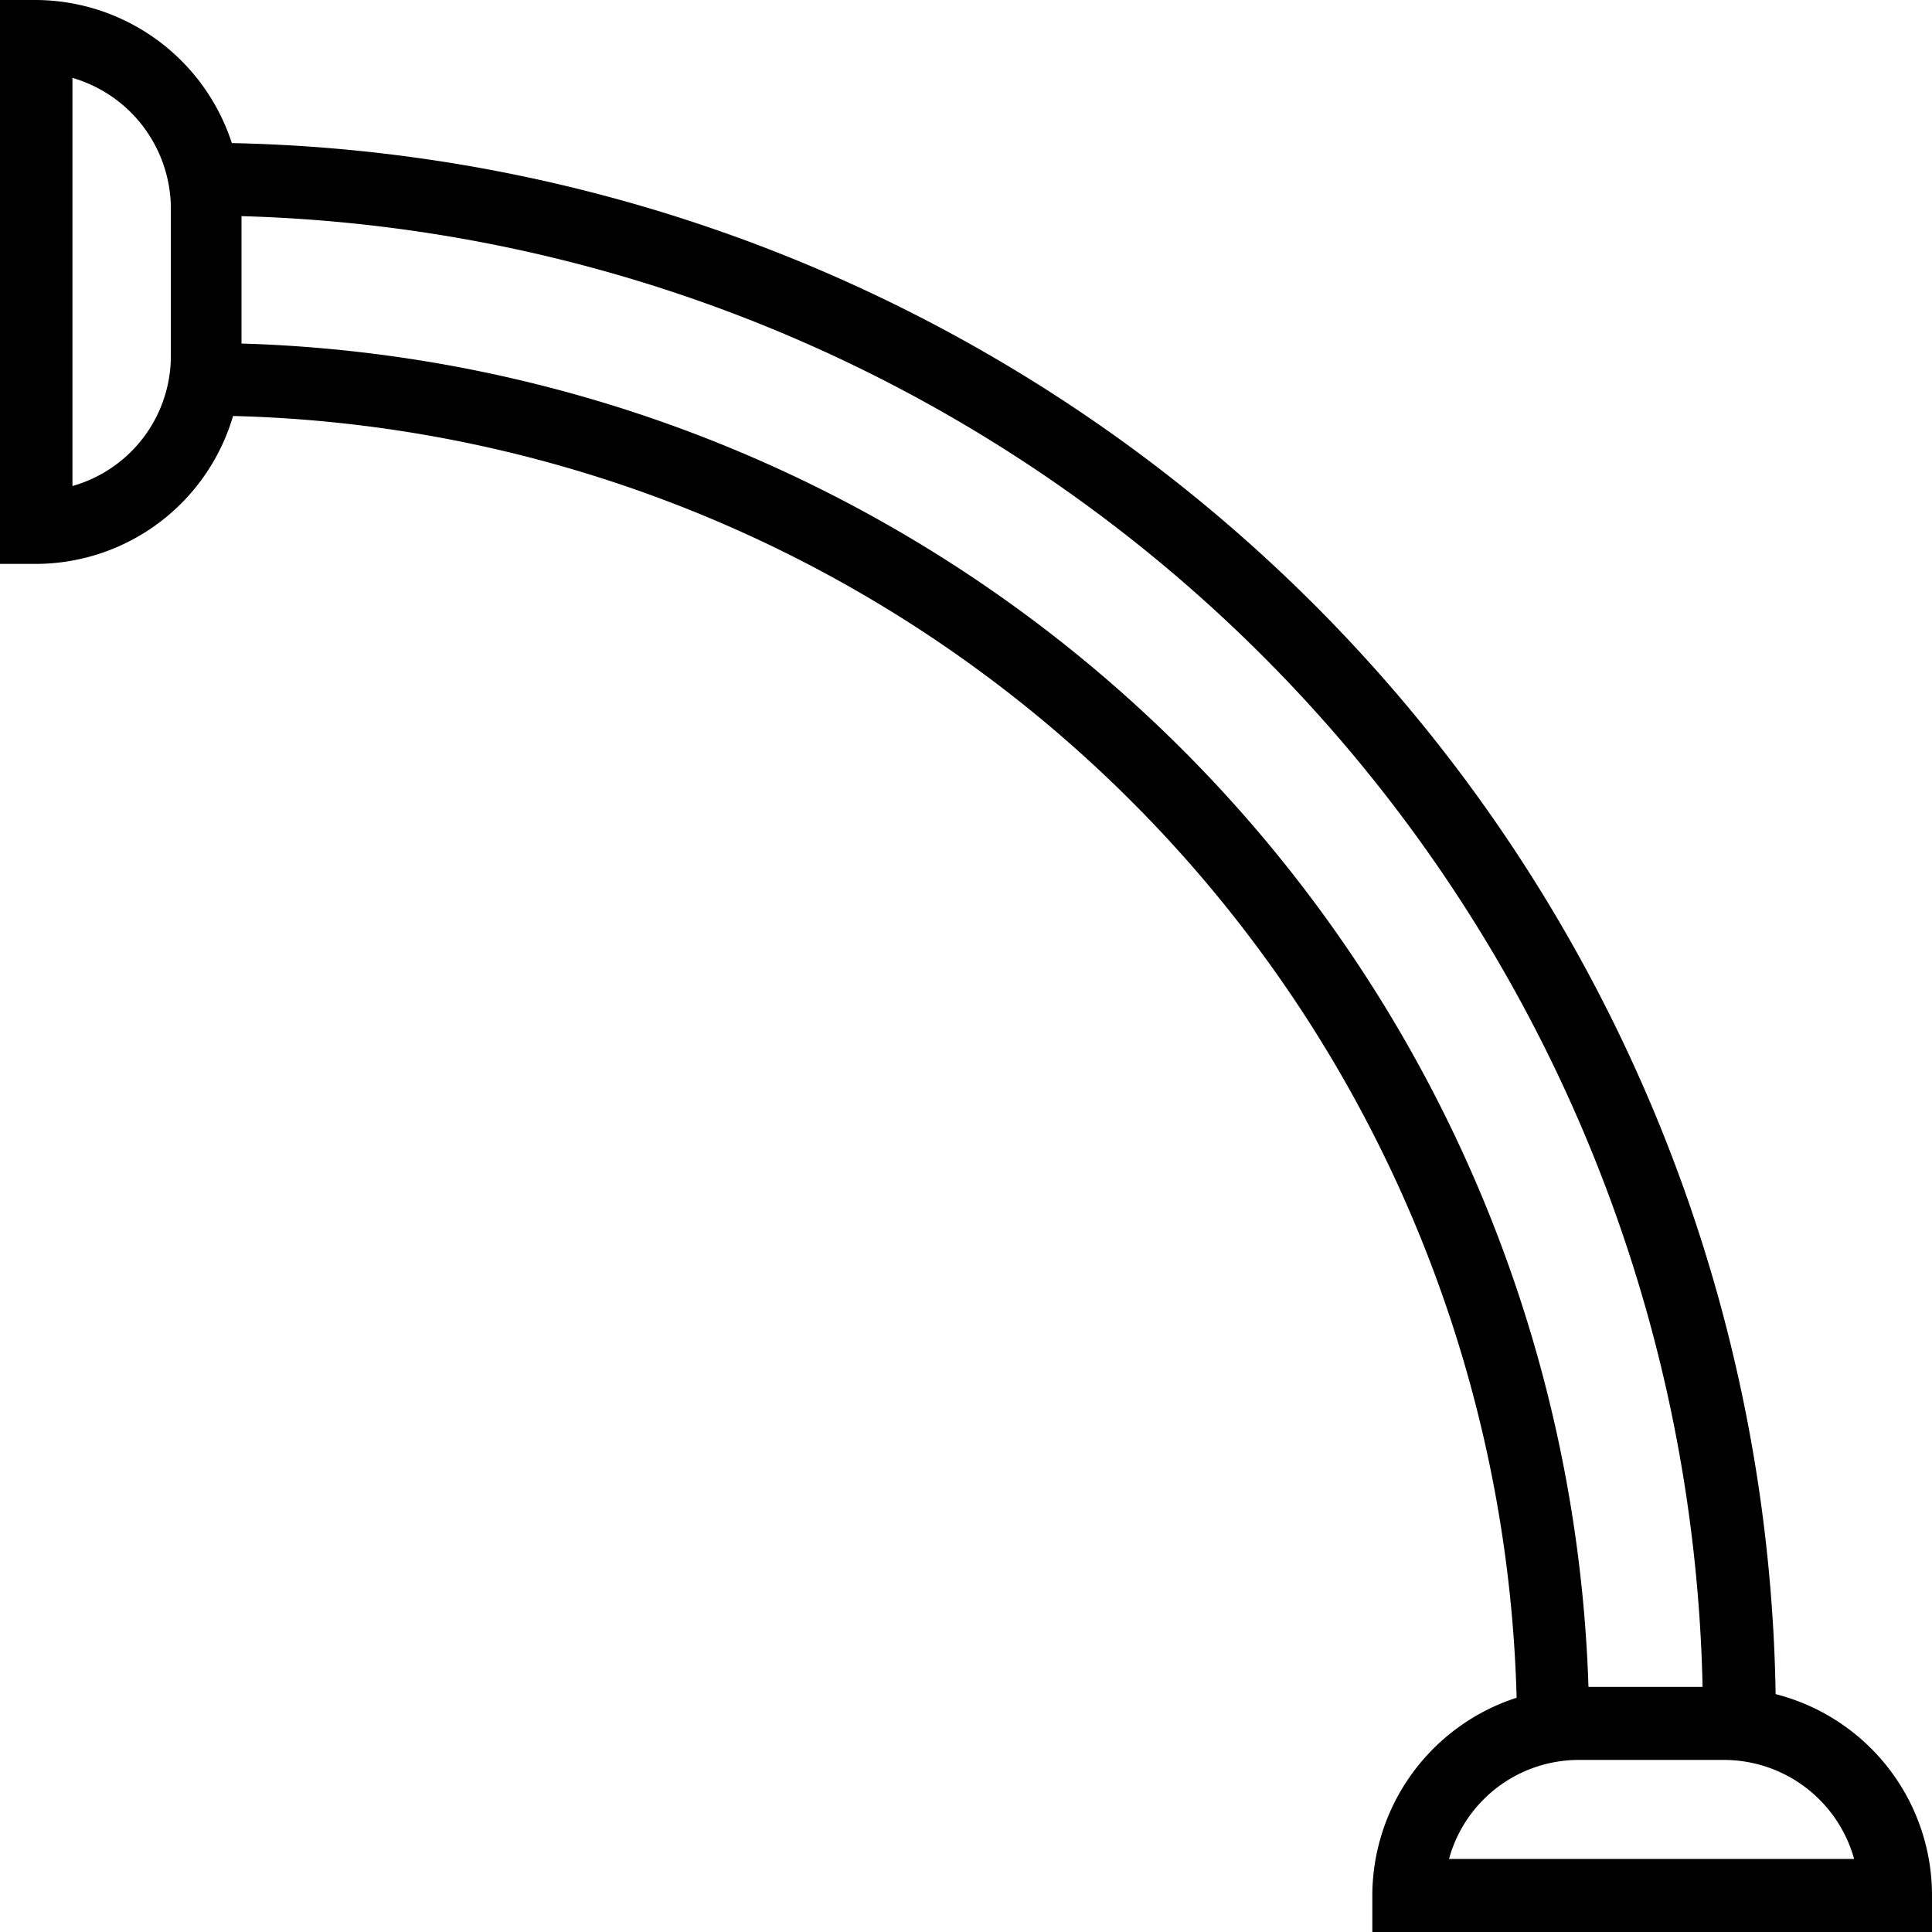 <svg id="Capa_1" data-name="Capa 1" xmlns="http://www.w3.org/2000/svg" viewBox="0 0 32 32"><path d="M29.41,28.06A26.11,26.11,0,0,0,3.84,2.37,3.43,3.43,0,0,0,.6,0H0V9.34H.6A3.41,3.41,0,0,0,3.86,6.89,21.81,21.81,0,0,1,25.12,28.12a3.45,3.45,0,0,0-2.39,3.28V32H32v-.6A3.44,3.44,0,0,0,29.41,28.06ZM2.83,5.89A2.24,2.24,0,0,1,1.2,8.05V1.29A2.26,2.26,0,0,1,2.83,3.46ZM4,5.69V3.58A24.9,24.9,0,0,1,28.2,27.94H26.31A23,23,0,0,0,4,5.69Zm20,25.1a2.23,2.23,0,0,1,2.15-1.64h2.41a2.24,2.24,0,0,1,2.15,1.64Z"/></svg>